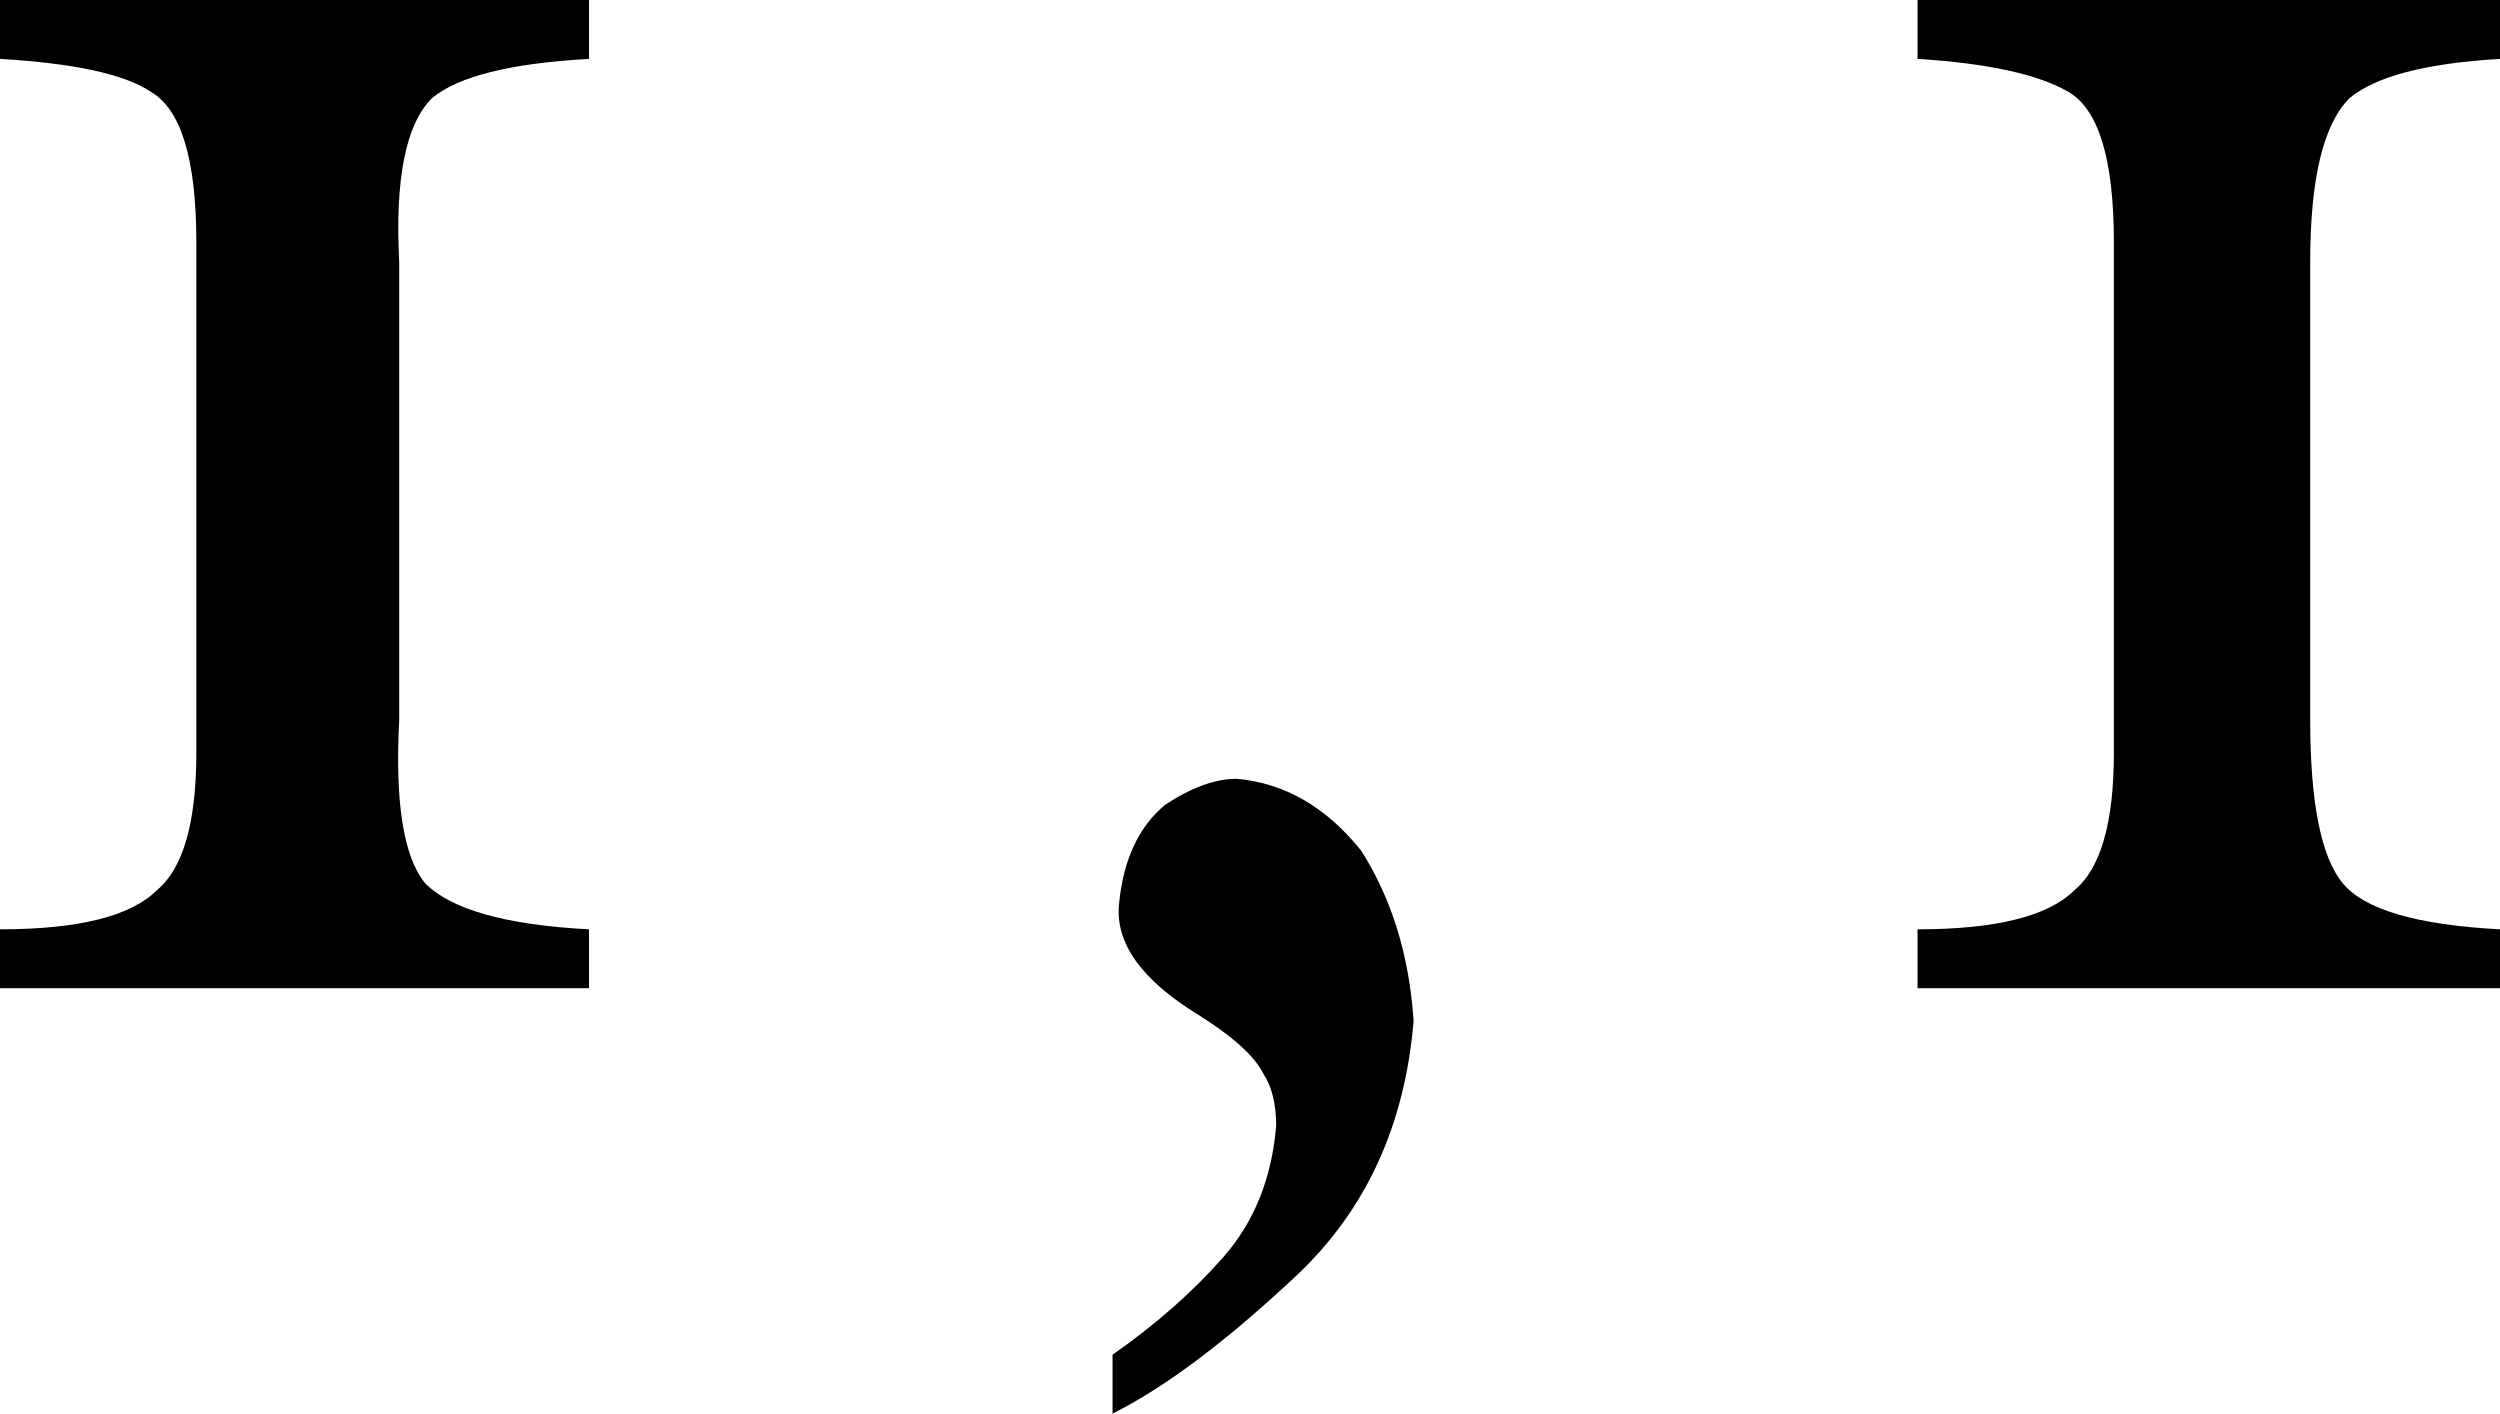 <?xml version="1.0" encoding="UTF-8" standalone="no"?>
<svg xmlns:xlink="http://www.w3.org/1999/xlink" height="10.8px" width="19.1px" xmlns="http://www.w3.org/2000/svg">
  <g transform="matrix(1.0, 0.0, 0.0, 1.0, 0.0, 0.0)">
    <path d="M19.1 0.0 L19.1 0.45 Q18.25 0.5 17.95 0.75 17.65 1.05 17.65 2.0 L17.65 5.5 Q17.65 6.45 17.9 6.75 18.15 7.05 19.1 7.1 L19.1 7.55 14.65 7.55 14.65 7.1 Q15.55 7.1 15.85 6.8 16.15 6.55 16.15 5.75 L16.15 1.85 Q16.15 0.9 15.8 0.7 15.45 0.5 14.65 0.45 L14.65 0.0 19.1 0.0 M4.5 0.0 L4.5 0.45 Q3.6 0.5 3.3 0.75 3.0 1.05 3.05 2.0 L3.05 5.5 Q3.0 6.45 3.25 6.75 3.55 7.05 4.5 7.1 L4.5 7.55 0.0 7.55 0.0 7.1 Q0.9 7.1 1.2 6.8 1.5 6.55 1.5 5.75 L1.5 1.85 Q1.5 0.9 1.15 0.7 0.85 0.5 0.0 0.45 L0.0 0.0 4.5 0.0 M9.45 5.95 Q10.0 6.0 10.4 6.5 10.75 7.05 10.8 7.8 10.7 9.0 9.9 9.75 9.1 10.5 8.5 10.8 L8.5 10.35 Q9.0 10.0 9.35 9.6 9.7 9.2 9.75 8.6 9.75 8.35 9.65 8.2 9.55 8.0 9.15 7.75 8.5 7.35 8.55 6.9 8.6 6.4 8.9 6.15 9.2 5.95 9.45 5.95" fill="#000000" fill-rule="evenodd" stroke="none"/>
  </g>
</svg>
